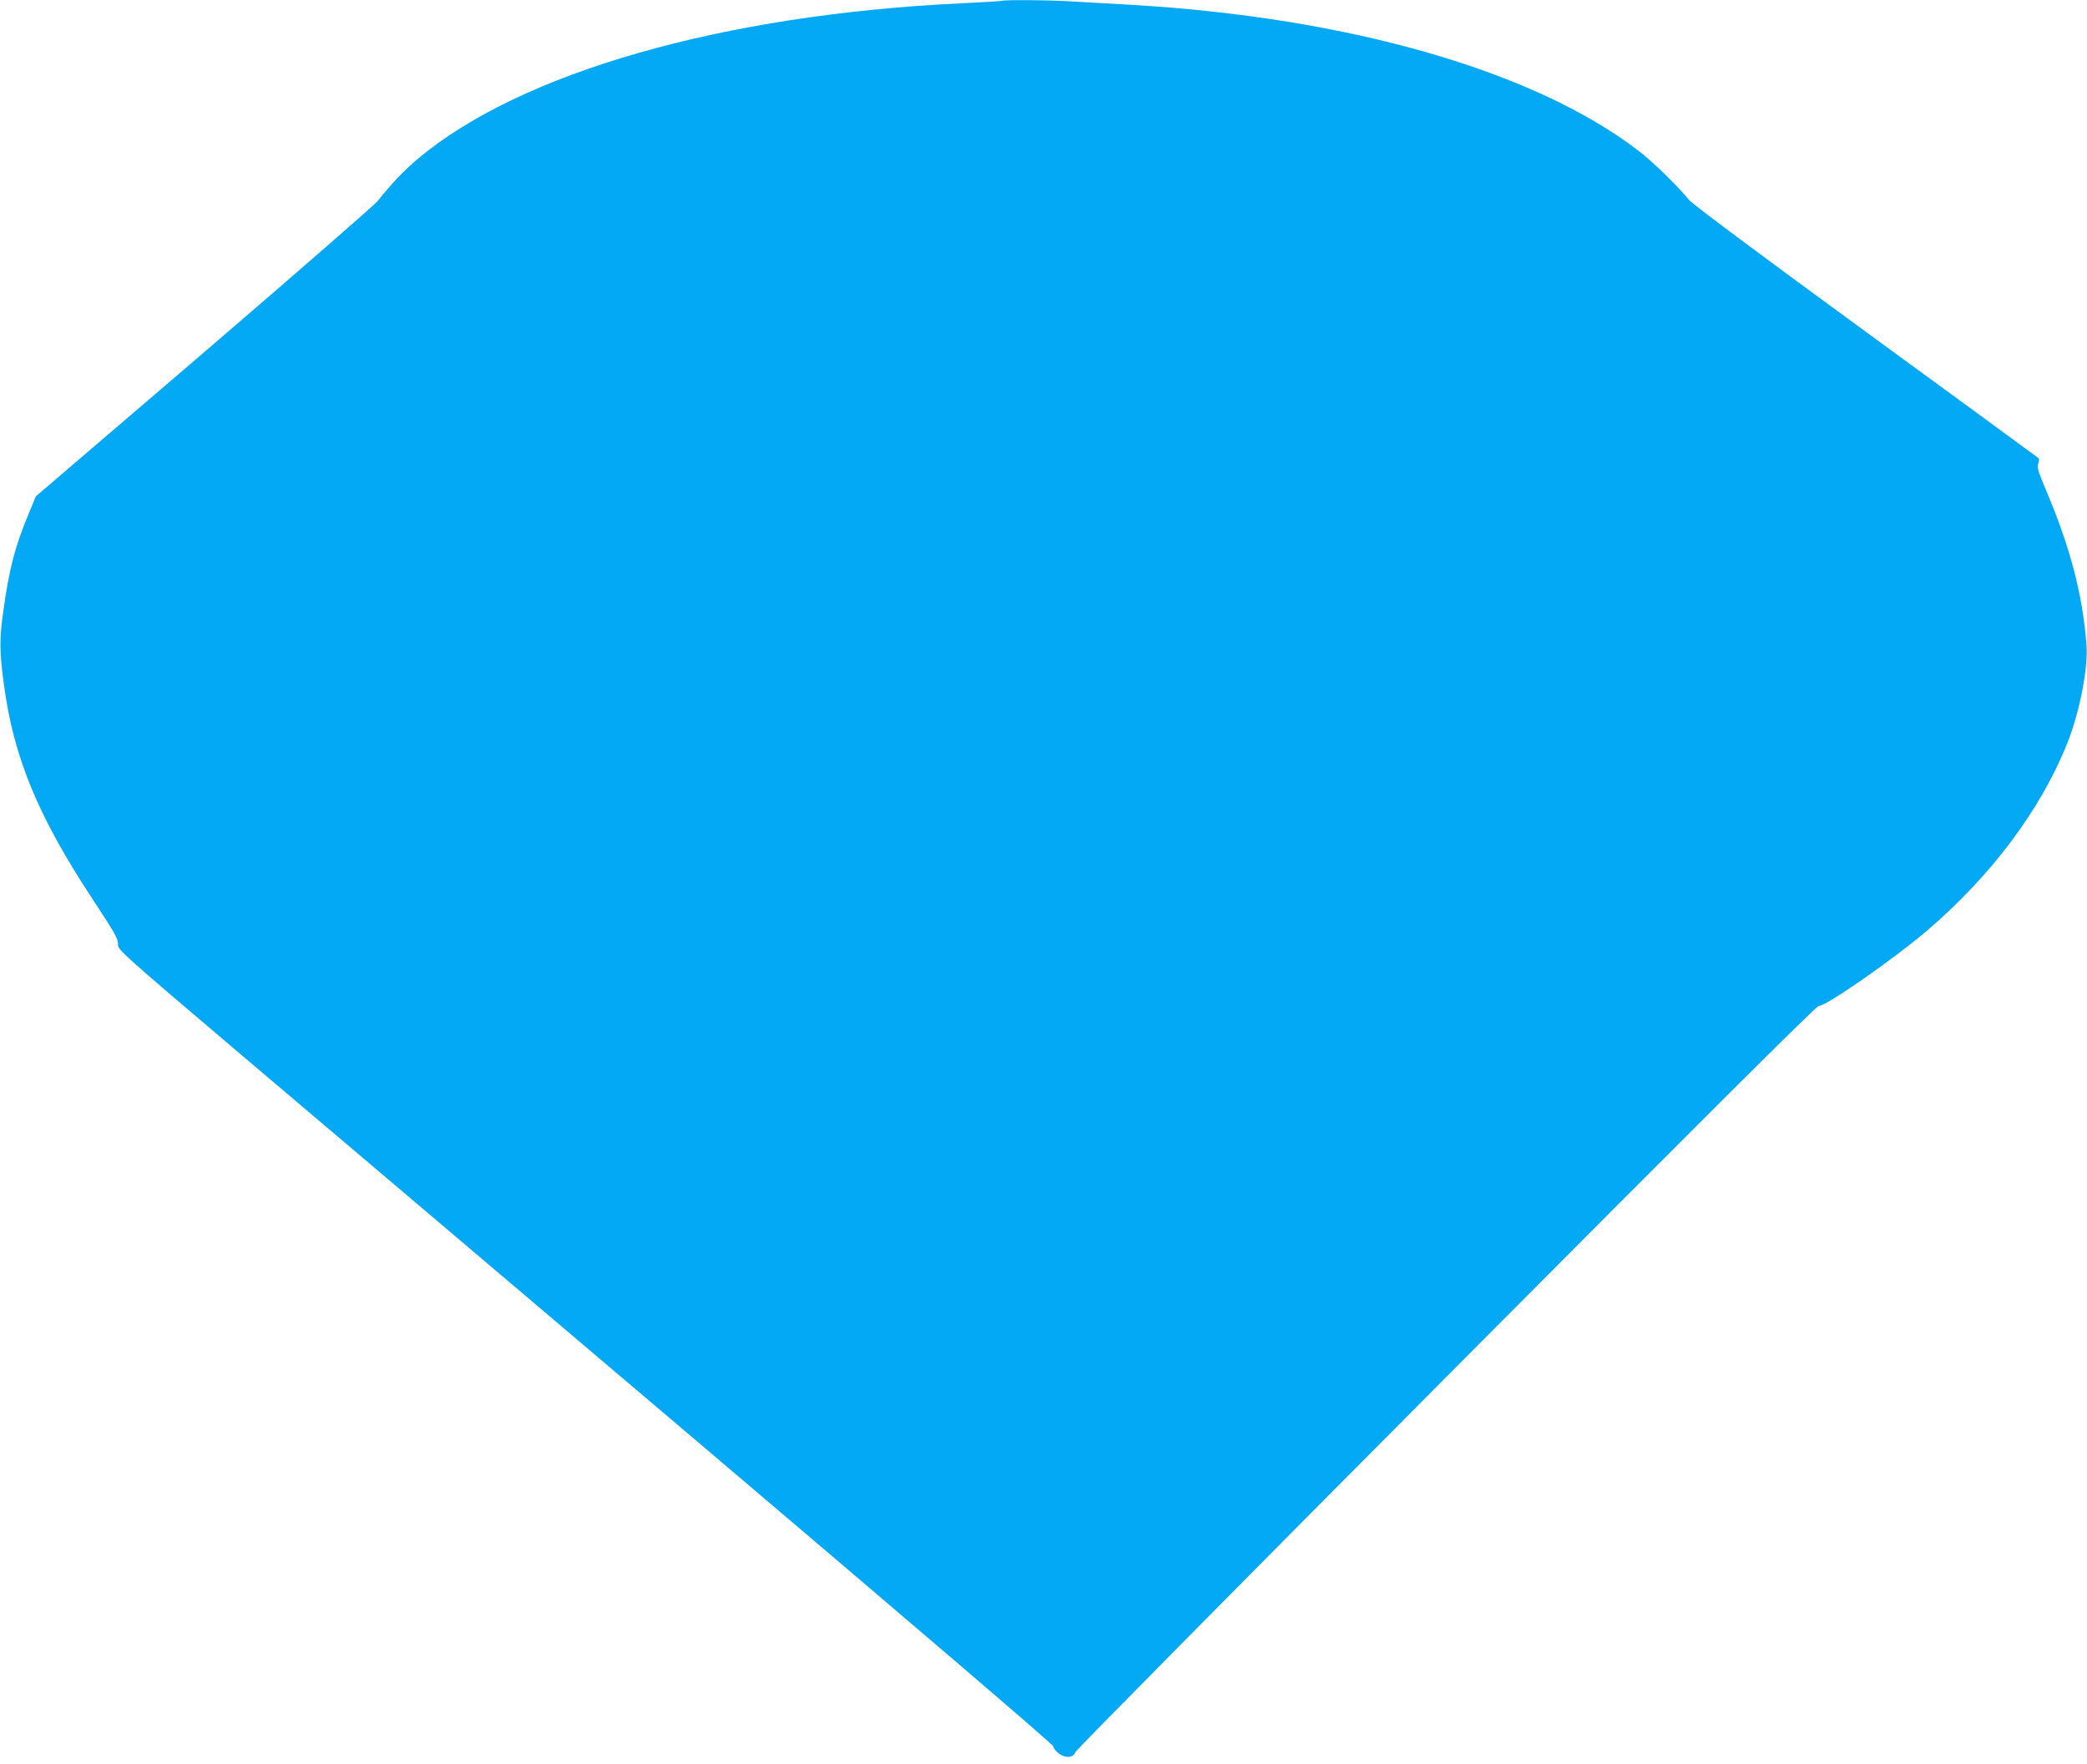 <?xml version="1.0" standalone="no"?>
<!DOCTYPE svg PUBLIC "-//W3C//DTD SVG 20010904//EN"
 "http://www.w3.org/TR/2001/REC-SVG-20010904/DTD/svg10.dtd">
<svg version="1.0" xmlns="http://www.w3.org/2000/svg"
 width="1280pt" height="1082pt" viewBox="0 0 1280 1082"
 preserveAspectRatio="xMidYMid meet">
<g transform="translate(0,1082) scale(0.1,-0.1)"
fill="#03a9f4" stroke="none">
<path d="M6145 10815 c-5 -2 -116 -9 -245 -15 -1465 -69 -2704 -423 -3336
-953 -86 -72 -158 -148 -247 -259 -21 -26 -501 -444 -1067 -930 l-1030 -882
-44 -106 c-83 -198 -120 -339 -156 -600 -24 -171 -23 -248 4 -449 60 -447 209
-807 543 -1314 146 -223 157 -242 157 -284 1 -29 52 -75 706 -630 388 -329
1679 -1423 2868 -2432 1336 -1134 2162 -1841 2162 -1851 0 -10 15 -29 34 -44
42 -31 88 -27 102 9 5 13 1028 1048 2273 2299 1606 1614 2270 2276 2285 2276
47 0 456 285 662 460 397 339 702 746 865 1157 73 184 126 453 116 593 -22
305 -98 599 -246 948 -51 121 -59 147 -50 169 5 14 6 29 2 33 -4 4 -480 352
-1058 774 -638 466 -1064 783 -1085 809 -79 95 -221 233 -313 304 -637 488
-1772 815 -3102 893 -104 6 -262 15 -350 20 -153 10 -429 12 -450 5z"/>
</g>
</svg>
